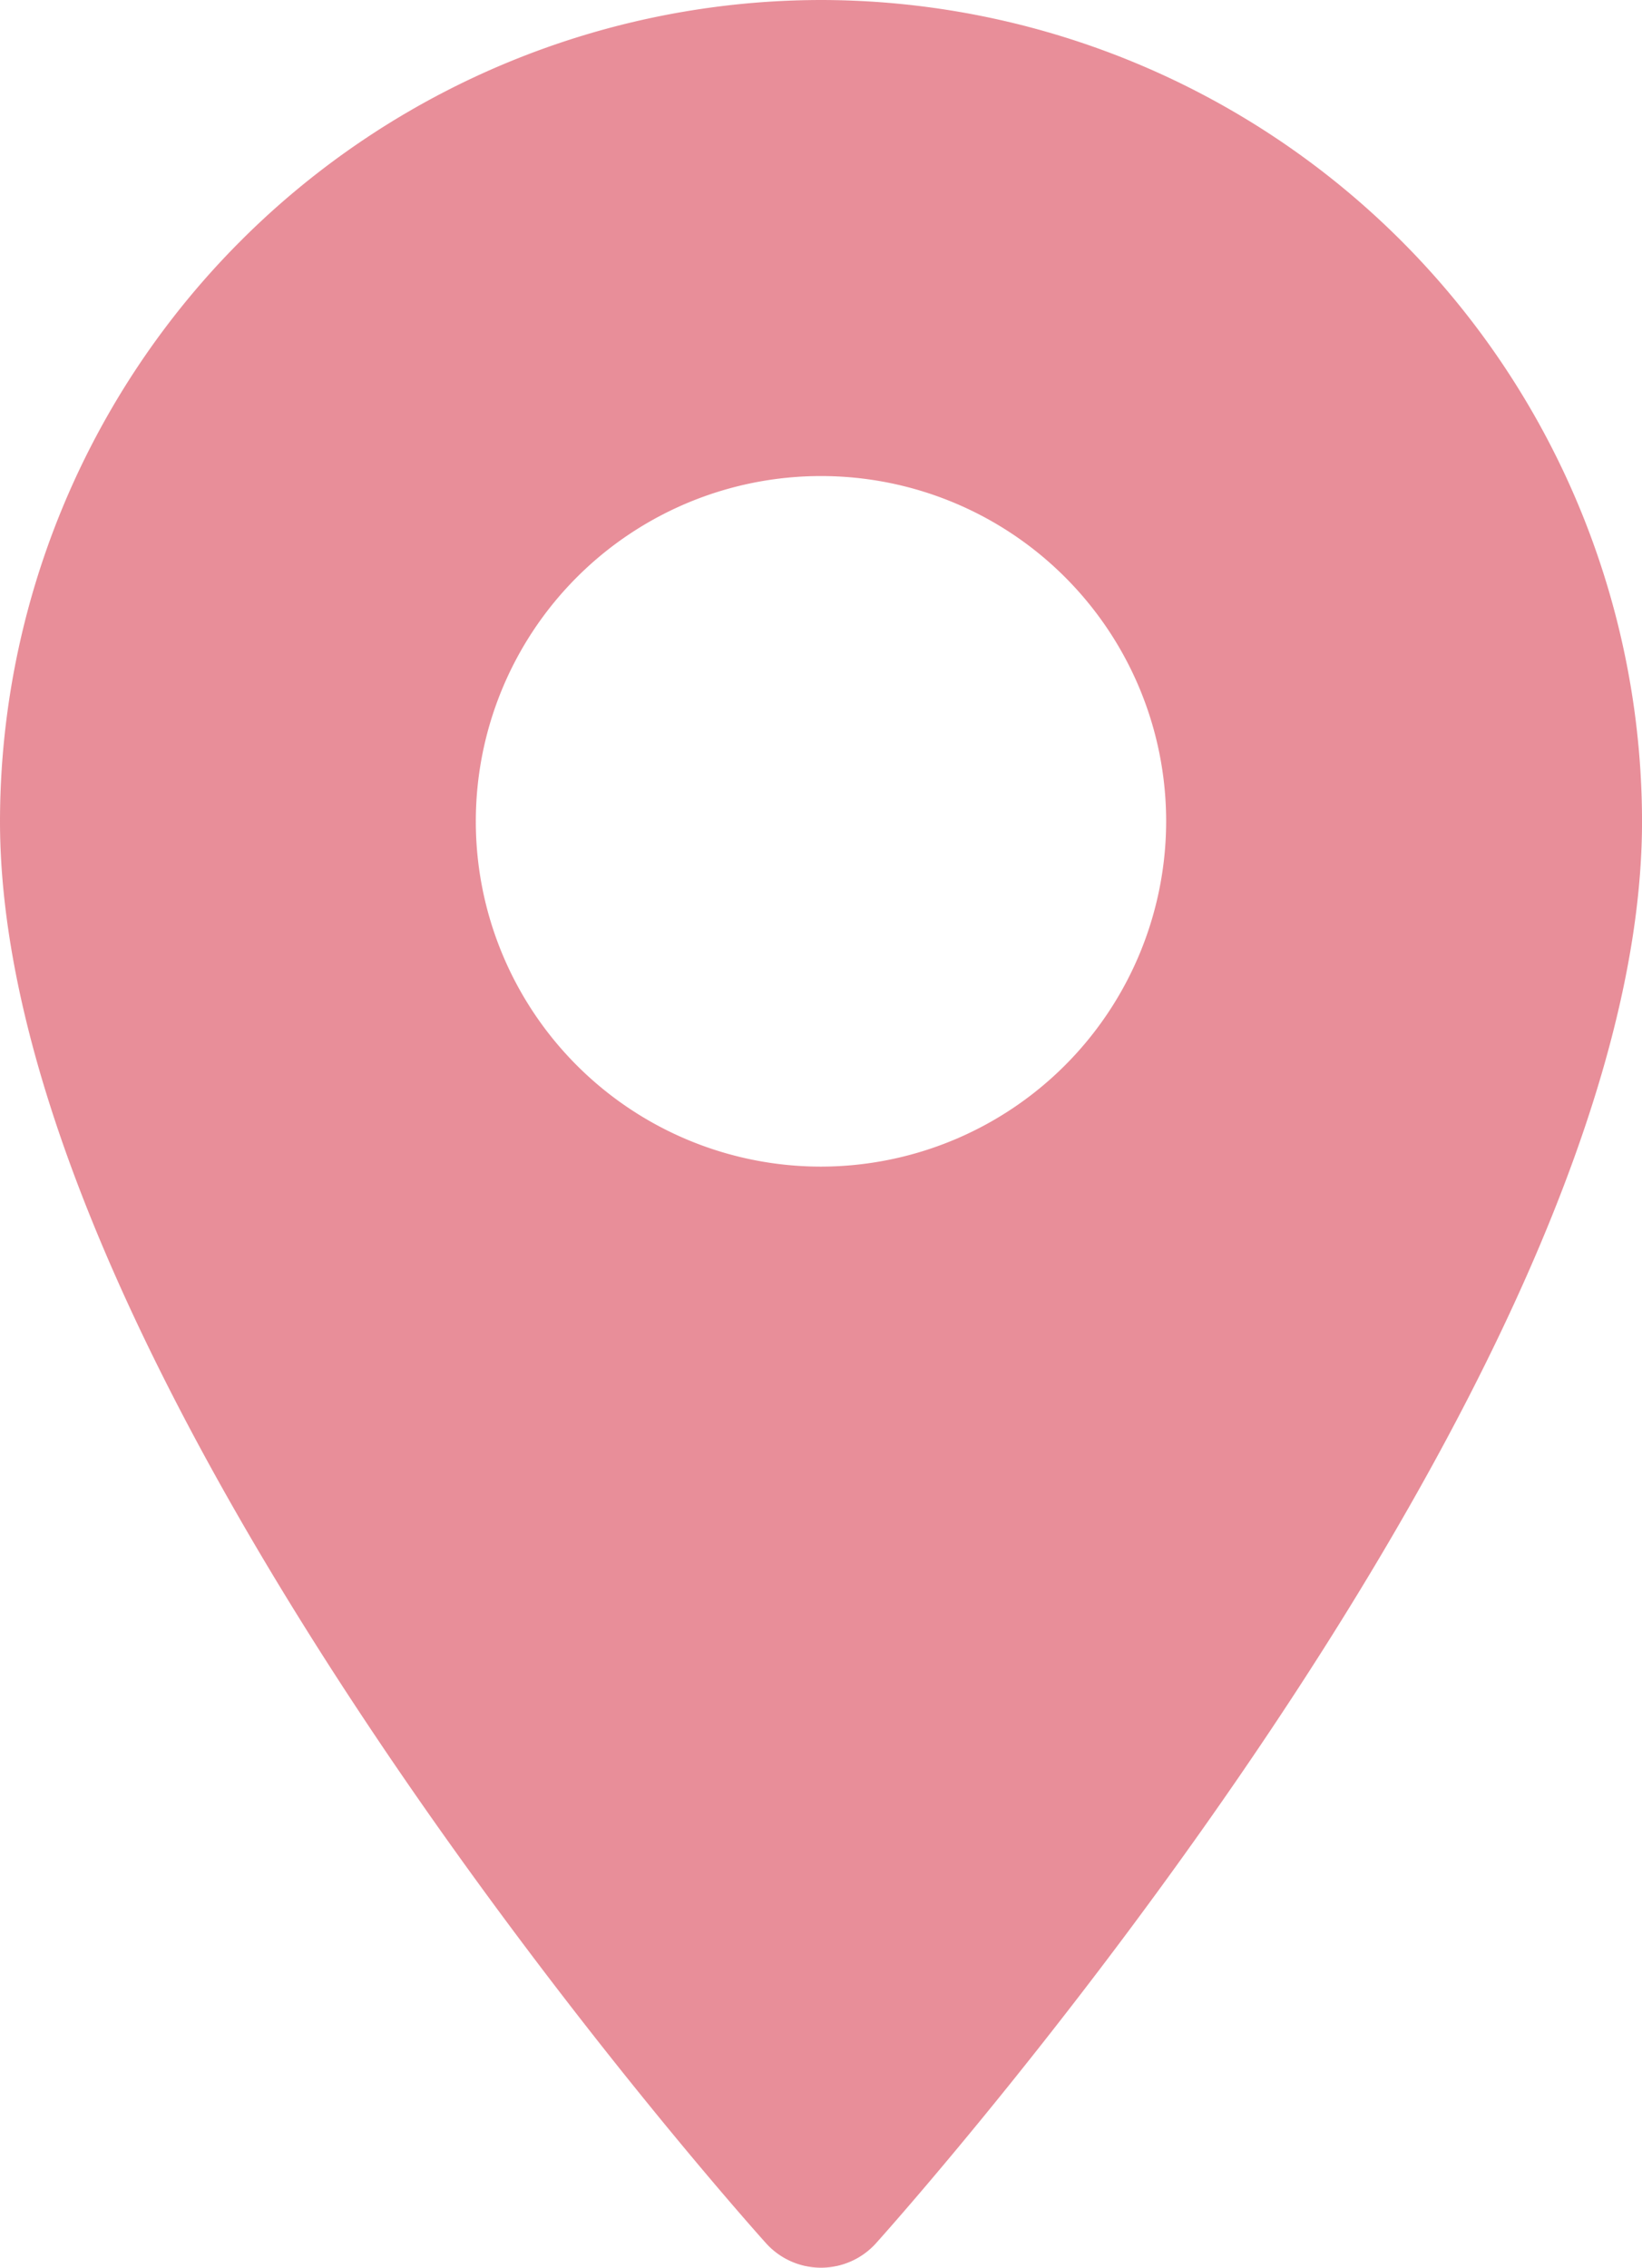 <svg xmlns="http://www.w3.org/2000/svg" width="56.519" height="78.031" viewBox="0 0 56.519 78.031">
  <path id="Path_26802" data-name="Path 26802" d="M199.508,189.771a28.292,28.292,0,0,0-28.258,28.26c0,19.338,25.289,47.729,26.366,48.928a2.549,2.549,0,0,0,3.788,0c1.076-1.2,26.366-29.59,26.366-48.928A28.293,28.293,0,0,0,199.508,189.771Zm0,40.143a11.881,11.881,0,1,1,11.882-11.882A11.894,11.894,0,0,1,199.508,229.914Z" transform="translate(-171.25 -189.771)" fill="#df6372" opacity="0.72"/>
</svg>
